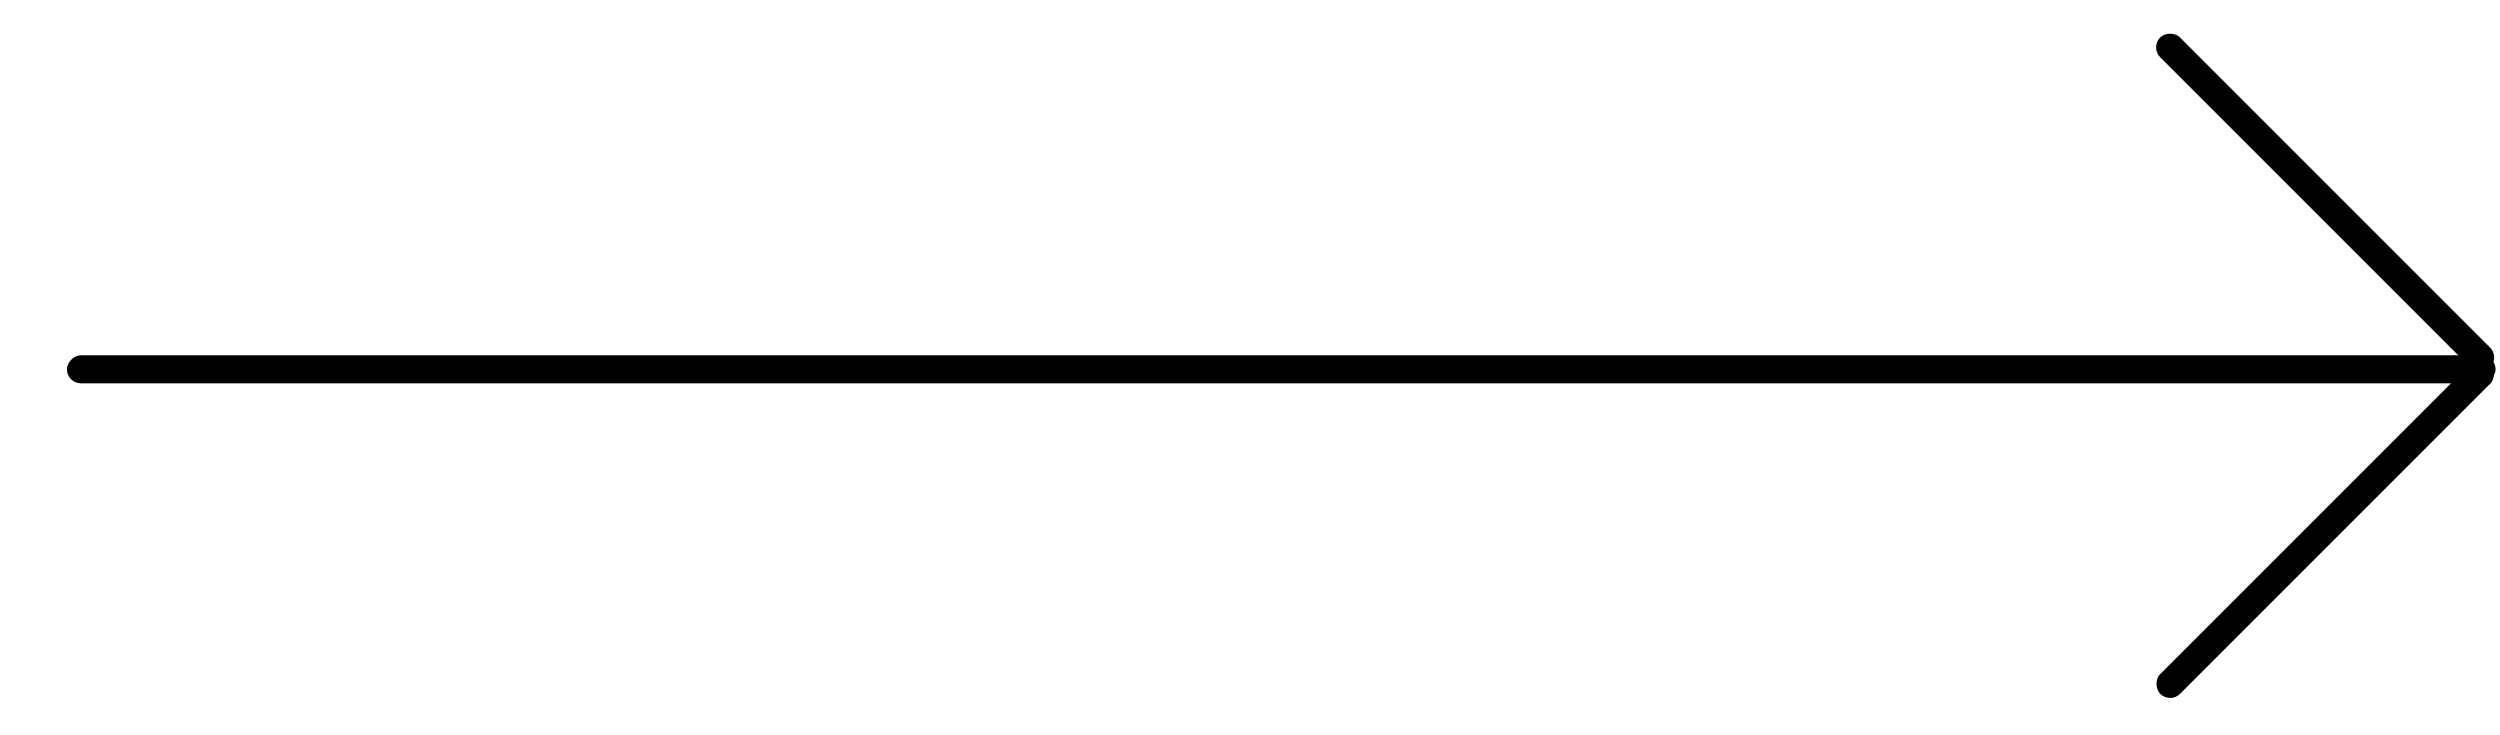 <?xml version="1.0" encoding="UTF-8"?> <svg xmlns="http://www.w3.org/2000/svg" width="34" height="10" viewBox="0 0 34 10" fill="none"><rect width="33.03" height="0.381" rx="0.19" transform="matrix(1 0 0 -1 0.91 5.213)" fill="black"></rect><rect width="6.345" height="0.381" rx="0.19" transform="matrix(0.707 0.707 0.707 -0.707 29.244 0.644)" fill="black"></rect><rect width="6.345" height="0.381" rx="0.19" transform="matrix(0.707 -0.707 -0.707 -0.707 29.514 9.571)" fill="black"></rect></svg> 
